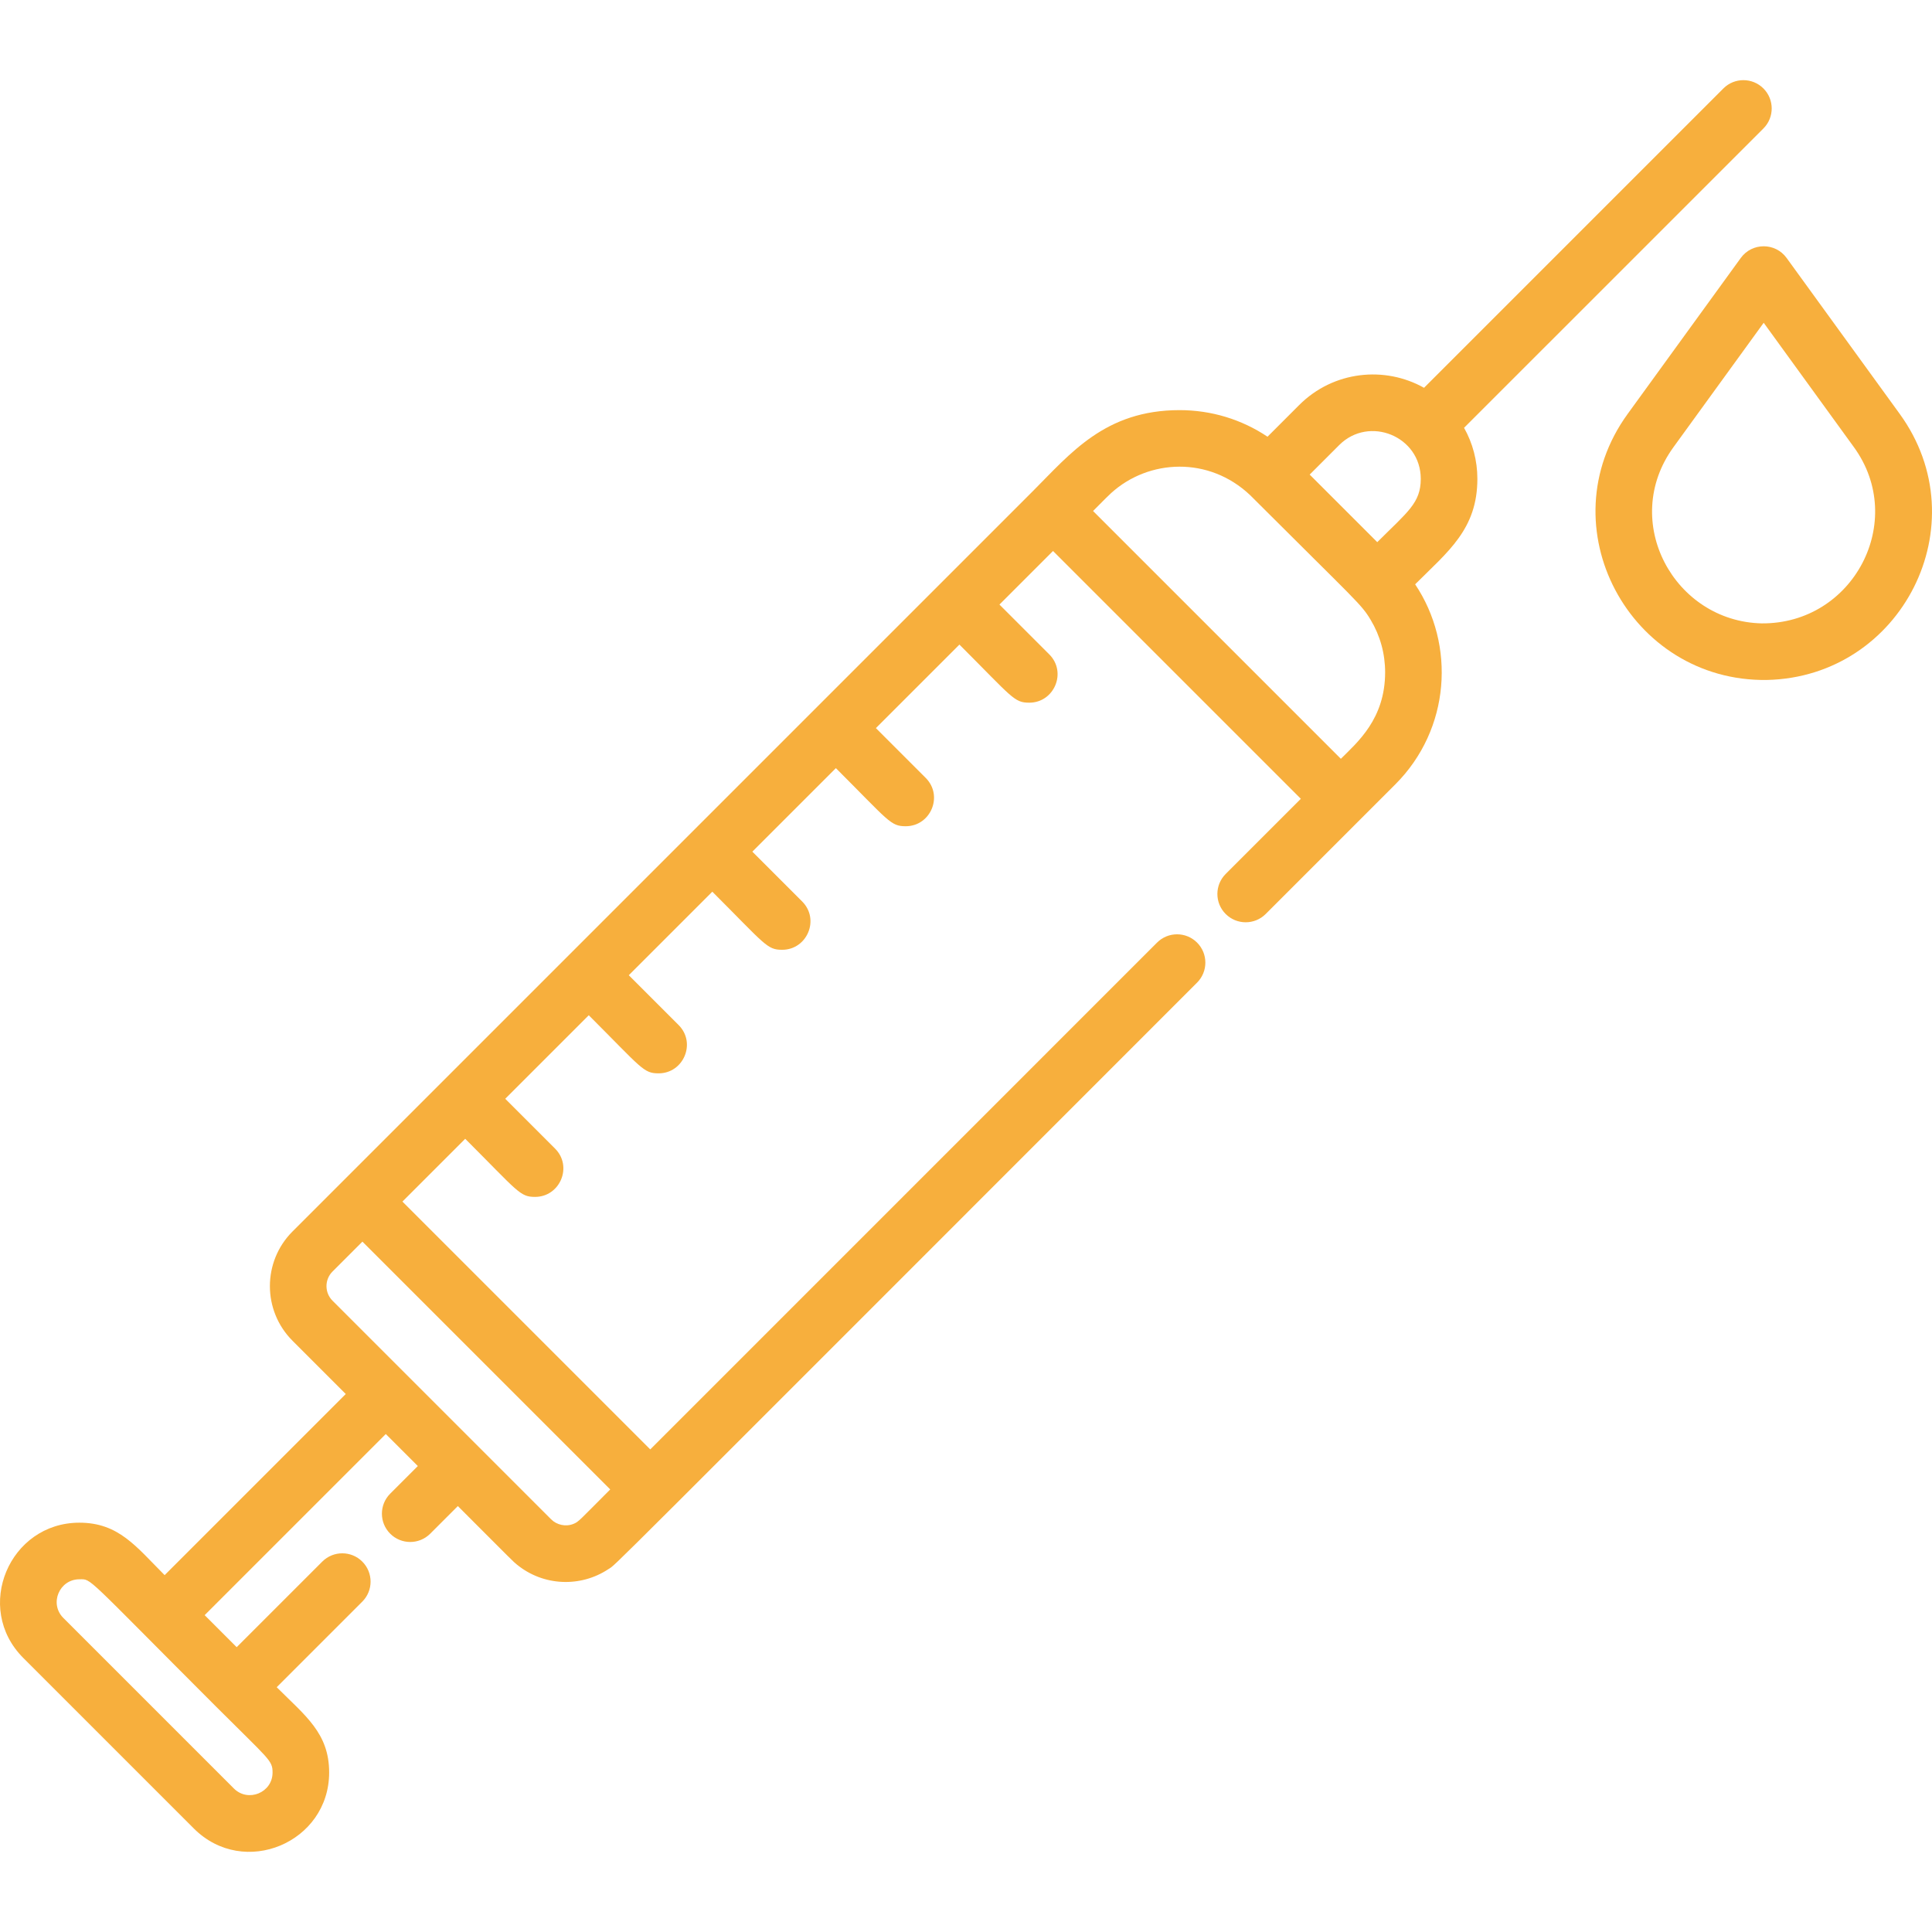 <?xml version="1.0" encoding="UTF-8"?>
<svg xmlns="http://www.w3.org/2000/svg" xmlns:xlink="http://www.w3.org/1999/xlink" xmlns:svgjs="http://svgjs.com/svgjs" version="1.1" width="512" height="512" x="0" y="0" viewBox="0 0 512.001 512.001" style="enable-background:new 0 0 512 512" xml:space="preserve" class="">
  <g>
<g xmlns="http://www.w3.org/2000/svg">
	<g>
		<path d="M467.323,23.438c-2.93-2.927-7.678-2.929-10.607,0l-79.334,79.333c-10.341-5.818-23.964-4.551-33.092,4.576l-8.386,8.387    c-6.845-4.583-14.89-7.046-23.313-7.046c-19.748,0-28.939,11.532-38.833,21.427L77.51,326.363    c-7.977,7.98-7.977,20.962,0.001,28.939l14.123,14.124L43.63,417.429c-7.559-7.56-12.159-13.9-22.599-13.9    c-18.545,0-28.133,22.574-14.85,35.855l45.195,45.194c13.276,13.276,35.855,3.704,35.853-14.853    c0-10.422-6.309-15.007-13.898-22.596l22.68-22.679c2.929-2.929,2.93-7.678,0.001-10.607c-2.929-2.93-7.678-2.929-10.607-0.001    l-22.681,22.679l-8.488-8.488l48.002-48.003l8.489,8.488l-7.32,7.32c-2.929,2.93-2.929,7.678,0,10.607    c2.929,2.928,7.678,2.928,10.606,0l7.321-7.321c15.337,15.338,14.546,14.6,15.663,15.515c7.007,5.721,16.839,6.085,24.196,1.223    c2.512-1.664-6.367,6.955,156.045-155.456c2.929-2.93,2.929-7.678,0-10.607c-2.929-2.927-7.677-2.929-10.607,0L172.323,384.108    l-65.674-65.674l16.64-16.64c14.109,14.109,14.484,15.396,18.502,15.396c6.623,0,10.043-8.064,5.303-12.803l-13.199-13.199    l22.136-22.136c14.104,14.104,14.482,15.396,18.503,15.396c6.623,0,10.042-8.064,5.303-12.804l-13.199-13.199l22.136-22.136    c14.104,14.104,14.482,15.395,18.503,15.395c6.623,0,10.042-8.064,5.303-12.804l-13.199-13.199l22.135-22.135    c14.105,14.104,14.482,15.396,18.503,15.396c6.623,0,10.042-8.064,5.303-12.804l-13.199-13.199l22.135-22.135    c14.105,14.104,14.482,15.395,18.503,15.395c6.623,0,10.043-8.065,5.303-12.804l-13.199-13.198l14.198-14.198l65.672,65.672    l-19.919,19.919c-2.929,2.93-2.929,7.678,0,10.607c2.93,2.928,7.678,2.928,10.607,0c8.541-8.542,27.231-27.232,34.342-34.343    c14.64-14.638,15.996-36.998,5.263-53.026c8.673-8.673,16.491-14.566,16.491-27.948c0.001-4.818-1.229-9.443-3.528-13.529    l79.335-79.328C470.252,31.115,470.252,26.367,467.323,23.438z M57.436,452.446c13.921,13.921,14.796,14.054,14.796,17.282    c0,5.368-6.501,7.991-10.248,4.244L16.79,428.778c-3.796-3.794-1.059-10.248,4.244-10.248    C24.373,418.53,22.021,417.031,57.436,452.446z M161.718,394.717c-8.327,8.328-8.333,8.557-9.73,9.124    c-2.065,0.84-4.436,0.289-5.922-1.197c-19.365-19.366-38.528-38.528-57.949-57.949c-2.129-2.129-2.129-5.595,0.001-7.725    l7.926-7.927L161.718,394.717z M355.342,201.088l-65.672-65.671c3.651-3.651,4.016-4.042,4.791-4.745    c9.964-9.038,25.907-9.804,36.831,0.545c28.59,28.566,29.374,28.766,31.965,33.083c2.489,4.147,3.817,8.905,3.817,13.867    C367.073,190.557,359.684,196.746,355.342,201.088z M364.989,143.679c-11.812-11.812-10.311-10.311-17.909-17.908l7.817-7.818    c7.91-7.91,21.622-2.367,21.622,8.953C376.517,133.328,373.016,135.65,364.989,143.679z" fill="#f7af3d" data-original="#000000"/>
	</g>
</g>
<g xmlns="http://www.w3.org/2000/svg">
	<g>
		<path d="M503.455,109.7L473.47,68.362c-2.995-4.129-9.154-4.121-12.143,0L431.343,109.7    c-21.633,29.825,0.563,71.036,36.905,70.497C504.019,179.419,524.635,138.897,503.455,109.7z M466.878,165.202    c-23.197-0.507-37.669-27.015-23.394-46.694l23.914-32.969l23.914,32.97C505.488,138.048,491.208,165.384,466.878,165.202z" fill="#f7af3d" data-original="#000000"/>
	</g>
</g>
<g xmlns="http://www.w3.org/2000/svg">
</g>
<g xmlns="http://www.w3.org/2000/svg">
</g>
<g xmlns="http://www.w3.org/2000/svg">
</g>
<g xmlns="http://www.w3.org/2000/svg">
</g>
<g xmlns="http://www.w3.org/2000/svg">
</g>
<g xmlns="http://www.w3.org/2000/svg">
</g>
<g xmlns="http://www.w3.org/2000/svg">
</g>
<g xmlns="http://www.w3.org/2000/svg">
</g>
<g xmlns="http://www.w3.org/2000/svg">
</g>
<g xmlns="http://www.w3.org/2000/svg">
</g>
<g xmlns="http://www.w3.org/2000/svg">
</g>
<g xmlns="http://www.w3.org/2000/svg">
</g>
<g xmlns="http://www.w3.org/2000/svg">
</g>
<g xmlns="http://www.w3.org/2000/svg">
</g>
<g xmlns="http://www.w3.org/2000/svg">
</g>
</g>
</svg>
